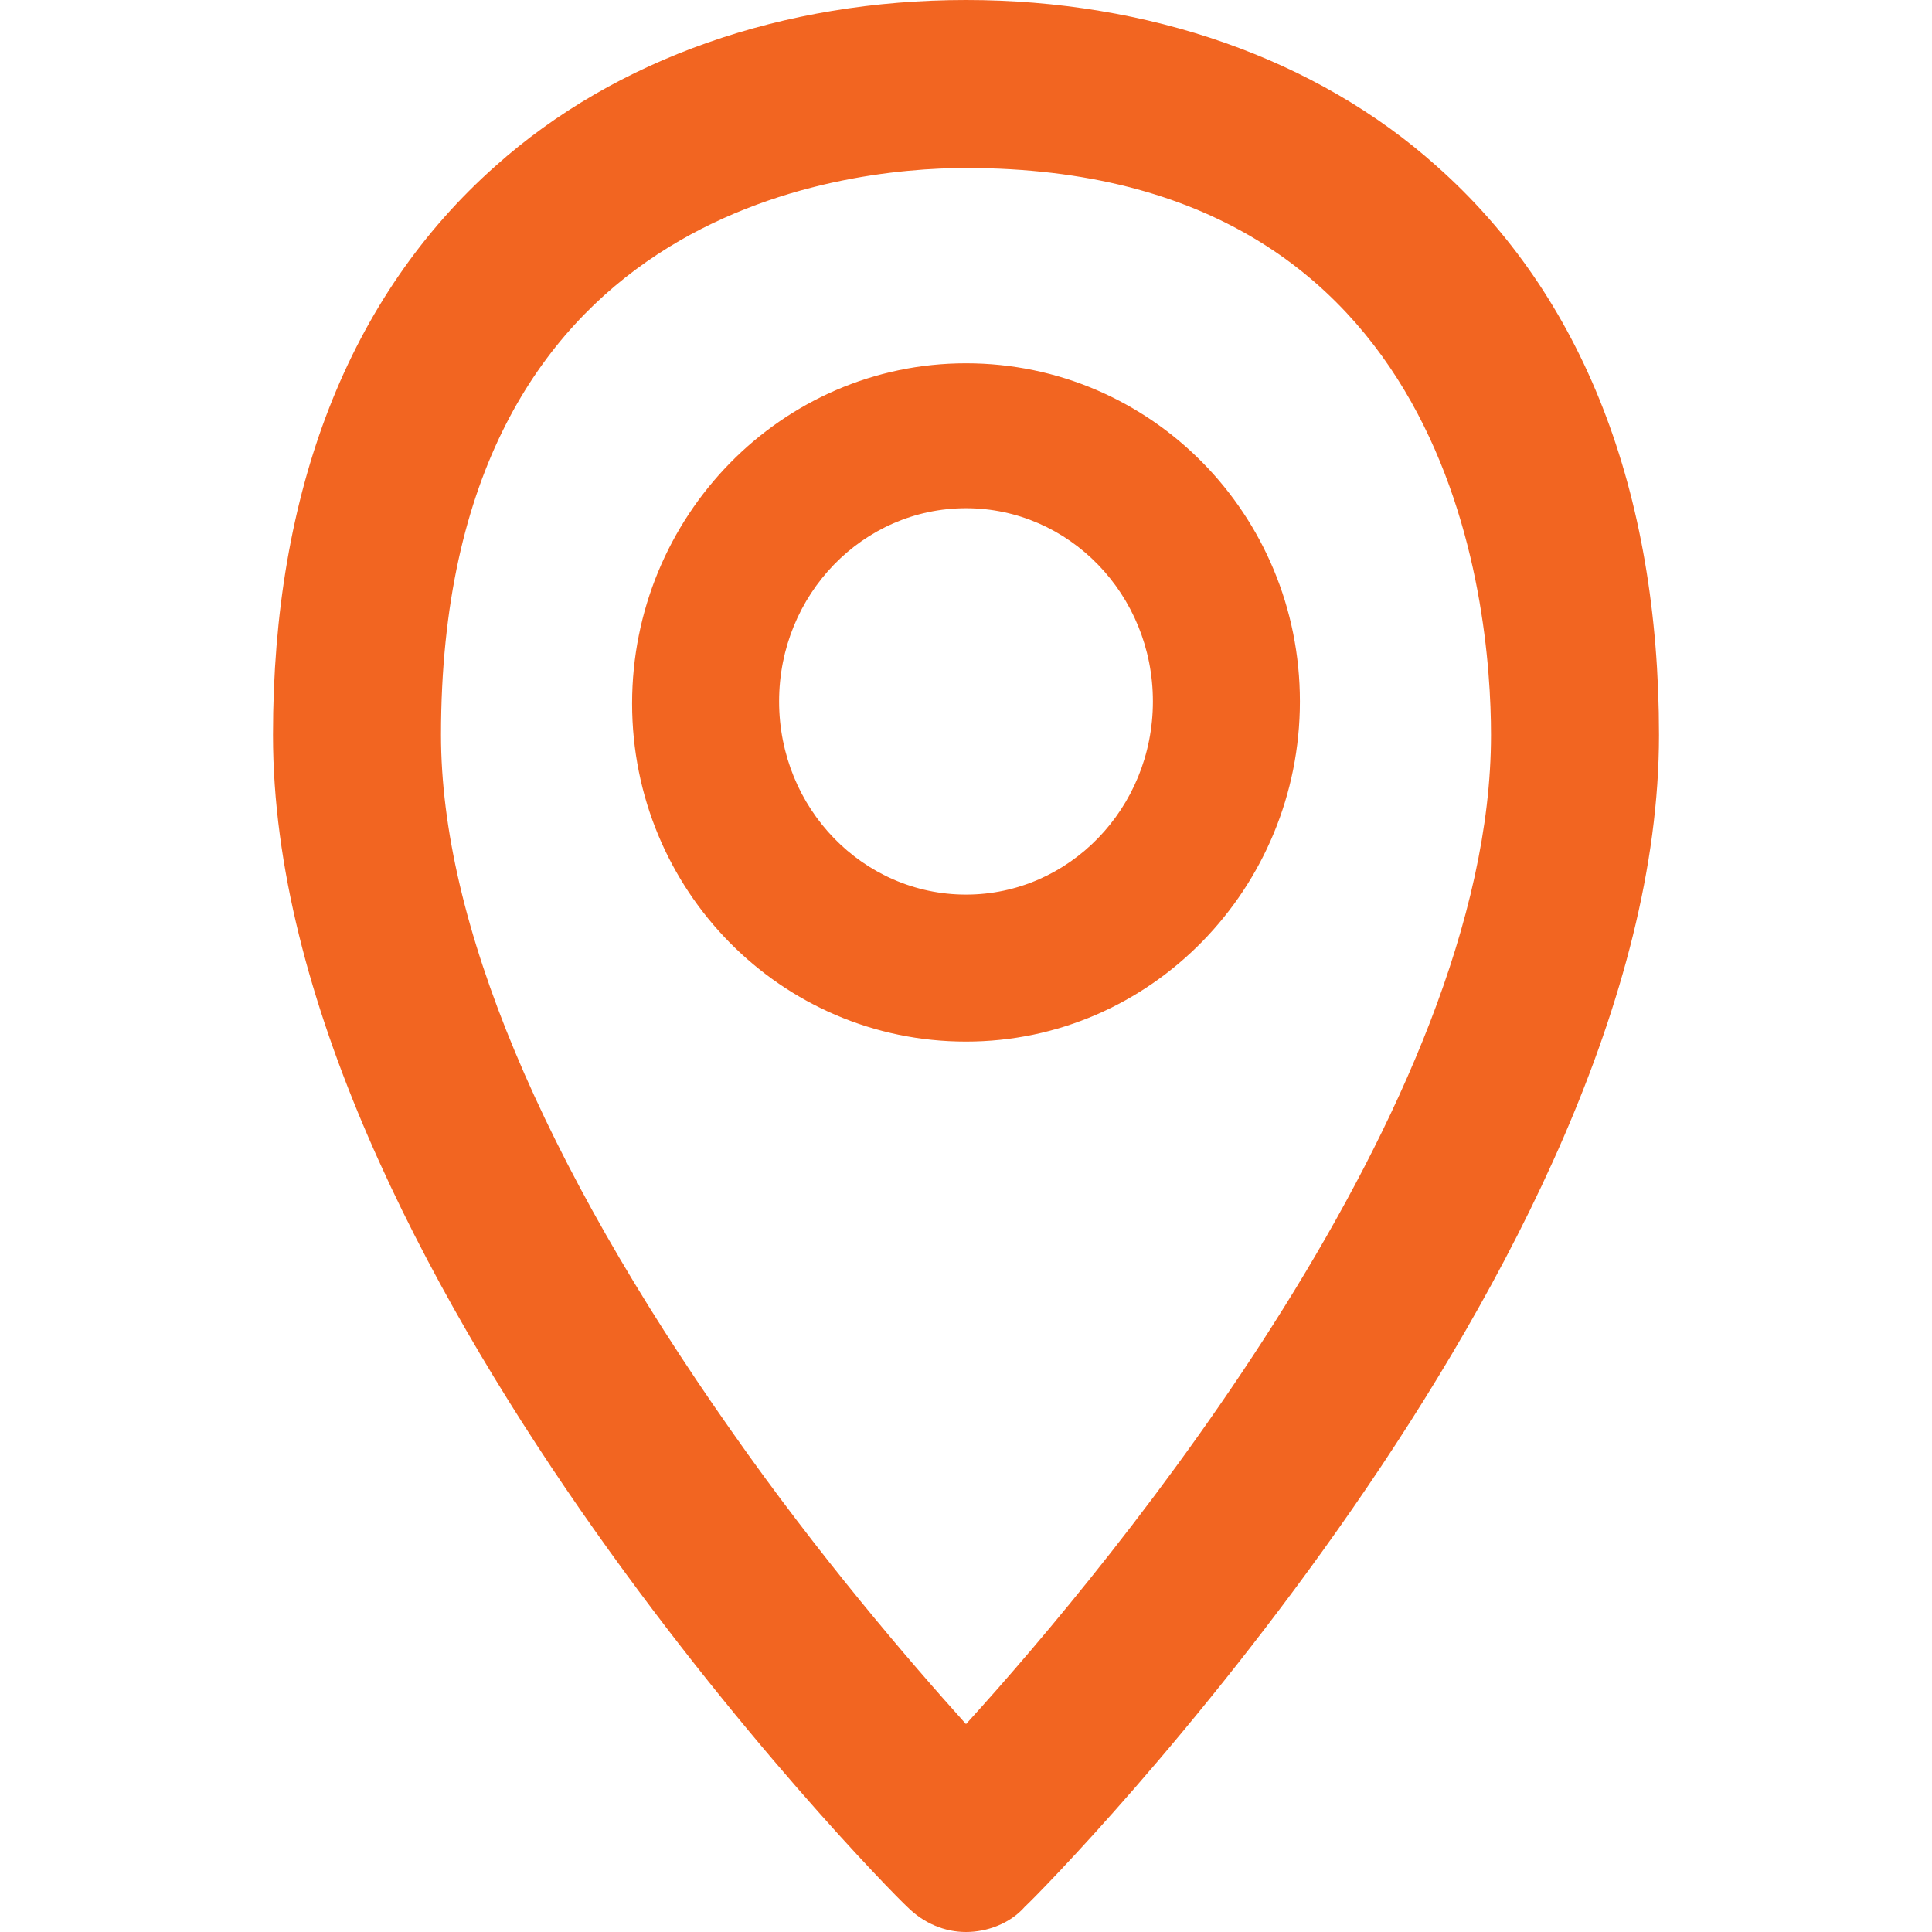 <?xml version="1.0" encoding="UTF-8" standalone="no"?>
<!DOCTYPE svg PUBLIC "-//W3C//DTD SVG 1.1//EN" "http://www.w3.org/Graphics/SVG/1.1/DTD/svg11.dtd">
<svg width="100%" height="100%" viewBox="0 0 92 92" version="1.1" xmlns="http://www.w3.org/2000/svg" xmlns:xlink="http://www.w3.org/1999/xlink" xml:space="preserve" xmlns:serif="http://www.serif.com/" style="fill-rule:evenodd;clip-rule:evenodd;stroke-linejoin:round;stroke-miterlimit:2;">
    <path id="XMLID_1054_" d="M68.4,7.9C62.7,2.8 54.7,0 46,0C37.3,0 29.3,2.8 23.6,7.9C16.6,14.1 13,23.4 13,35C13,60.1 41.9,89.6 43.2,90.8C44,91.6 45,92 46,92C47,92 48.1,91.6 48.8,90.8C50.1,89.6 79,60.1 79,35C79,23.4 75.4,14.1 68.4,7.9ZM46,82.1C43.3,79.1 39,74.1 34.8,68.1C25.8,55.3 21,43.9 21,35C21,10 40.1,8 46,8C69.2,8 71,28.7 71,35C71,52.6 53.1,74.3 46,82.1ZM46,17.3C37.2,17.3 30.1,24.6 30.1,33.5C30.1,42.4 37.2,49.6 46,49.6C54.8,49.6 61.9,42.3 61.9,33.4C61.9,24.5 54.8,17.3 46,17.3ZM46,42.6C41.1,42.6 37.1,38.5 37.1,33.4C37.1,28.3 41.1,24.2 46,24.2C50.9,24.2 54.9,28.3 54.9,33.4C54.9,38.5 50.9,42.6 46,42.6Z" style="fill:rgb(242,101,33);fill-rule:nonzero;"/>
</svg>
